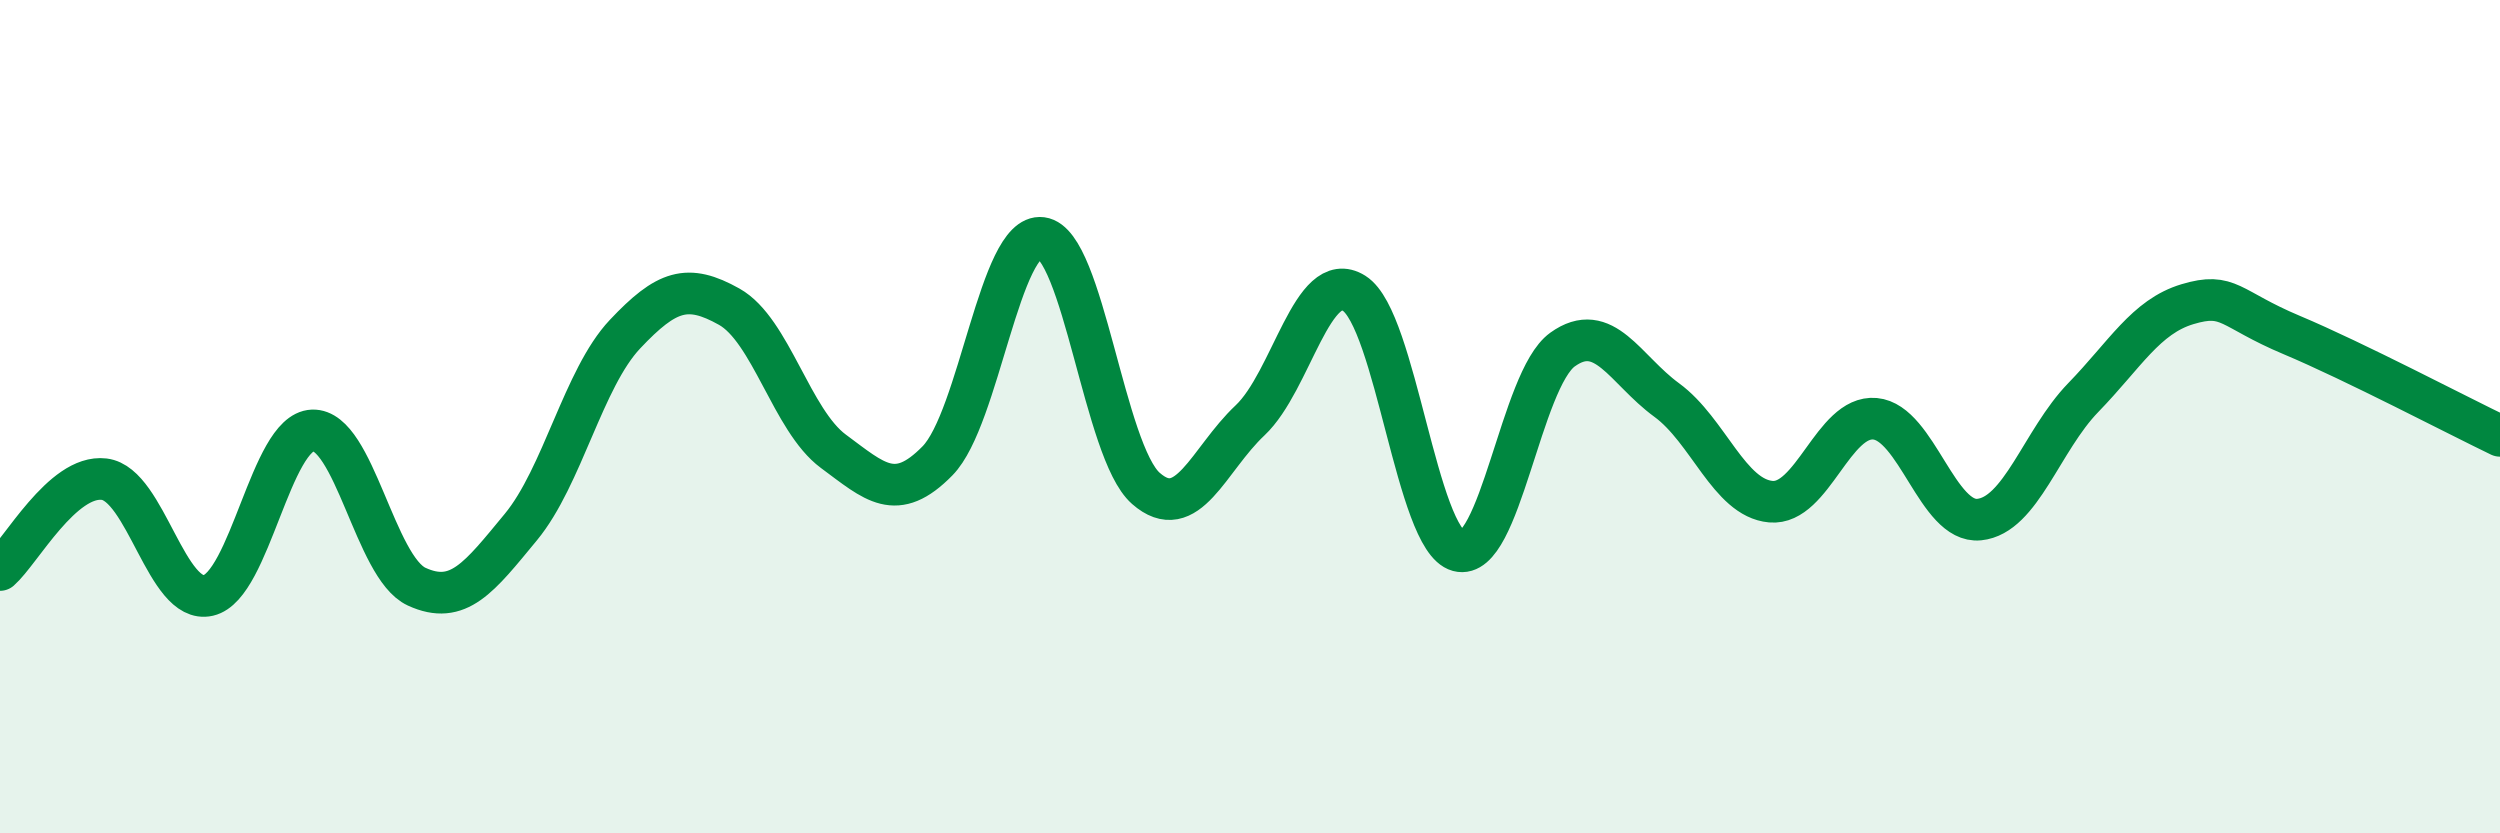 
    <svg width="60" height="20" viewBox="0 0 60 20" xmlns="http://www.w3.org/2000/svg">
      <path
        d="M 0,13.68 C 0.5,13.24 1.5,11.38 2.5,11.5 C 3.5,11.62 4,14.52 5,14.29 C 6,14.06 6.5,10.37 7.5,10.33 C 8.5,10.29 9,13.62 10,14.08 C 11,14.54 11.5,13.86 12.5,12.65 C 13.5,11.44 14,9.08 15,8.02 C 16,6.96 16.5,6.8 17.5,7.36 C 18.5,7.92 19,10.09 20,10.83 C 21,11.57 21.5,12.08 22.5,11.06 C 23.5,10.04 24,5.58 25,5.71 C 26,5.84 26.5,10.84 27.5,11.72 C 28.5,12.6 29,11.03 30,10.09 C 31,9.15 31.5,6.41 32.5,7.04 C 33.5,7.67 34,12.95 35,13.22 C 36,13.49 36.5,9.11 37.5,8.39 C 38.5,7.67 39,8.87 40,9.6 C 41,10.33 41.5,11.95 42.5,12.04 C 43.5,12.13 44,9.96 45,10.05 C 46,10.14 46.5,12.57 47.5,12.47 C 48.5,12.37 49,10.57 50,9.54 C 51,8.51 51.5,7.6 52.5,7.3 C 53.5,7 53.5,7.41 55,8.04 C 56.5,8.67 59,9.98 60,10.46L60 20L0 20Z"
        fill="#008740"
        opacity="0.1"
        stroke-linecap="round"
        stroke-linejoin="round"
      />
      <path
        d="M 0,13.68 C 0.5,13.24 1.5,11.38 2.5,11.5 C 3.5,11.62 4,14.52 5,14.29 C 6,14.06 6.5,10.37 7.5,10.33 C 8.5,10.29 9,13.62 10,14.08 C 11,14.54 11.5,13.86 12.5,12.65 C 13.5,11.44 14,9.08 15,8.02 C 16,6.96 16.5,6.8 17.5,7.36 C 18.5,7.92 19,10.09 20,10.83 C 21,11.57 21.5,12.08 22.5,11.06 C 23.5,10.04 24,5.58 25,5.71 C 26,5.84 26.5,10.84 27.5,11.72 C 28.5,12.6 29,11.03 30,10.09 C 31,9.15 31.5,6.41 32.5,7.04 C 33.5,7.67 34,12.95 35,13.22 C 36,13.49 36.5,9.11 37.5,8.39 C 38.5,7.67 39,8.87 40,9.6 C 41,10.33 41.5,11.95 42.5,12.04 C 43.5,12.13 44,9.96 45,10.05 C 46,10.14 46.5,12.57 47.5,12.47 C 48.5,12.37 49,10.57 50,9.54 C 51,8.51 51.5,7.6 52.5,7.3 C 53.5,7 53.5,7.41 55,8.04 C 56.5,8.67 59,9.98 60,10.46"
        stroke="#008740"
        stroke-width="1"
        fill="none"
        stroke-linecap="round"
        stroke-linejoin="round"
      />
    </svg>
  